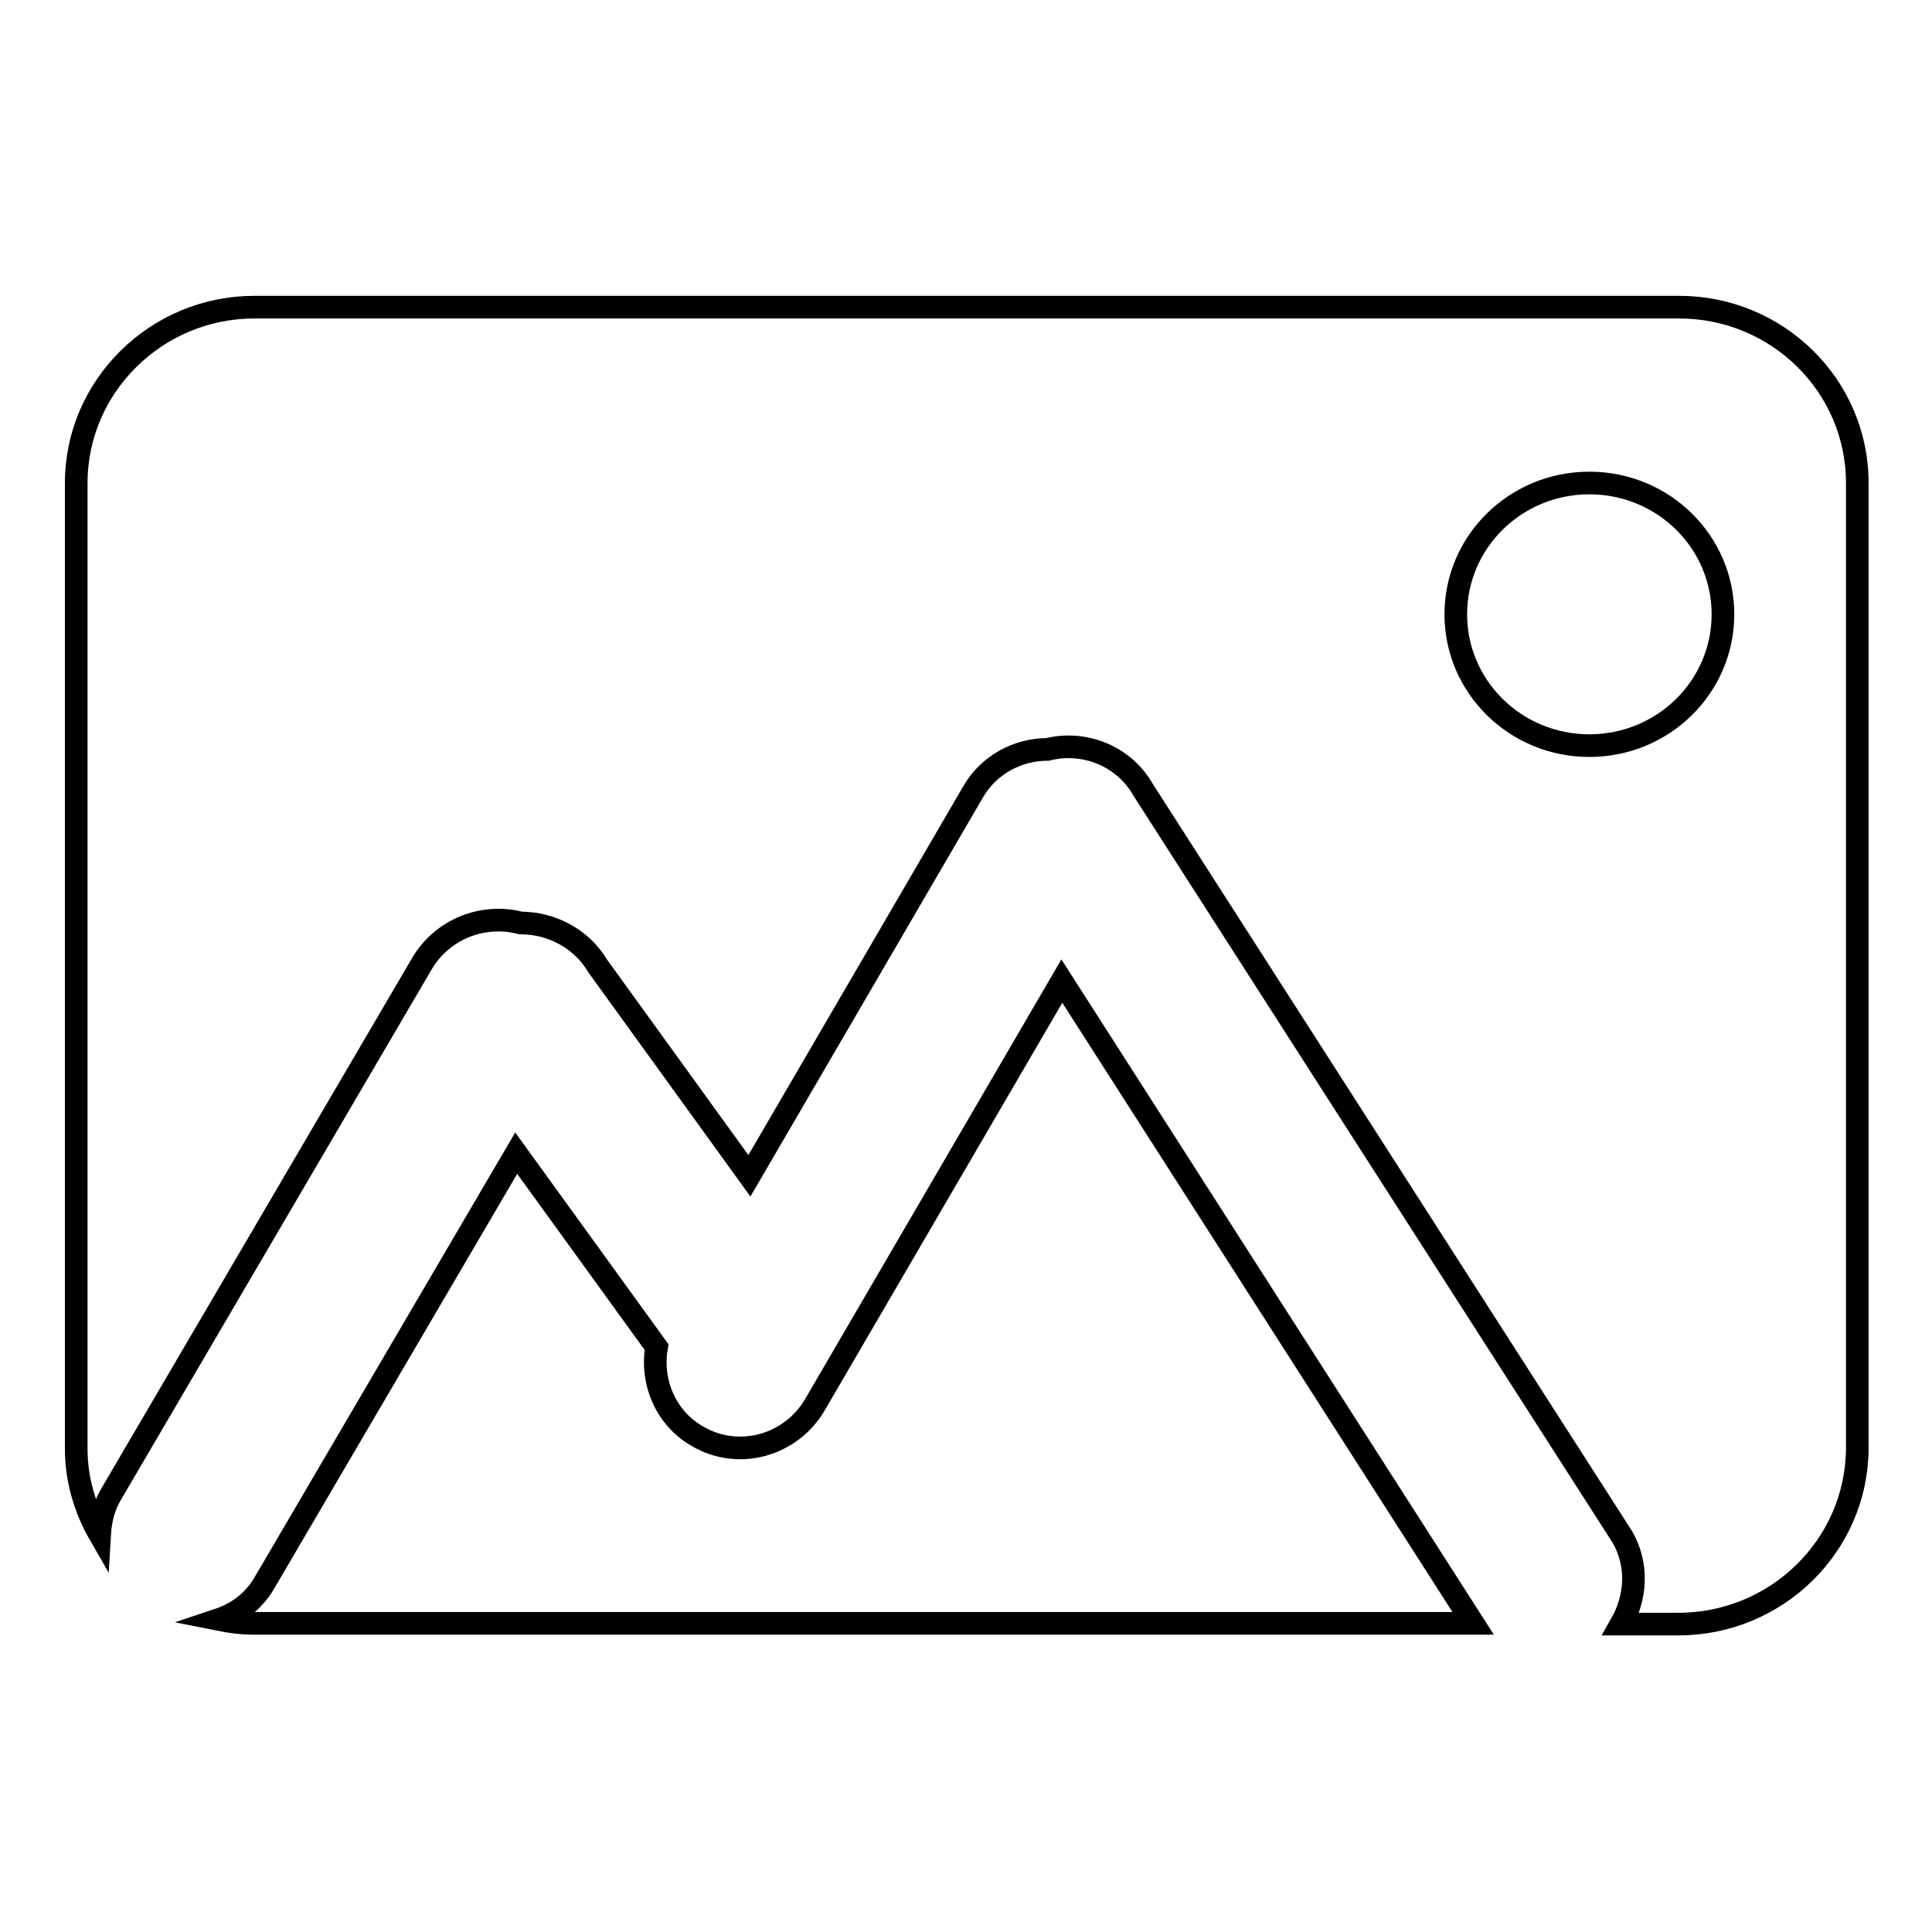 <?xml version="1.0" encoding="utf-8"?>
<!-- Svg Vector Icons : http://www.onlinewebfonts.com/icon -->
<!DOCTYPE svg PUBLIC "-//W3C//DTD SVG 1.1//EN" "http://www.w3.org/Graphics/SVG/1.1/DTD/svg11.dtd">
<svg version="1.1" xmlns="http://www.w3.org/2000/svg" xmlns:xlink="http://www.w3.org/1999/xlink" x="0px" y="0px" viewBox="0 0 256 256" enable-background="new 0 0 256 256" xml:space="preserve">
<g><g><path stroke-width="3" fill-opacity="0" stroke="#000000"  d="M222.4,215.2h-7.6c2-3.5,2.3-7.8,0.2-11.5l-63.5-99c-2.6-4.6-7.9-6.6-12.7-5.4c-3.9,0-7.8,2-9.9,5.7l-29.6,50.8L79.2,128c-2.2-3.7-6.2-5.7-10.2-5.7c-5-1.3-10.4,0.8-13.1,5.4l-41.3,70.5c-0.9,1.6-1.3,3.4-1.4,5.1c-1.9-3.3-3.1-7.2-3.1-11.3V64c0-12.8,10.6-23.3,23.6-23.3h188.8c13,0,23.6,10.4,23.6,23.3V192C246,204.8,235.4,215.2,222.4,215.2z M210.6,64c-9.8,0-17.7,7.8-17.7,17.4c0,9.6,7.9,17.4,17.7,17.4s17.7-7.8,17.7-17.4C228.3,71.8,220.4,64,210.6,64z M35,209.8l33.4-57L87,178.5c-0.8,4.6,1.2,9.4,5.4,11.8c5.4,3.2,12.4,1.3,15.6-4.2l32.7-56.1l54.5,85.1H33.6c-1.6,0-3.1-0.2-4.6-0.5C31.4,213.8,33.6,212.2,35,209.8z"/></g></g>
</svg>